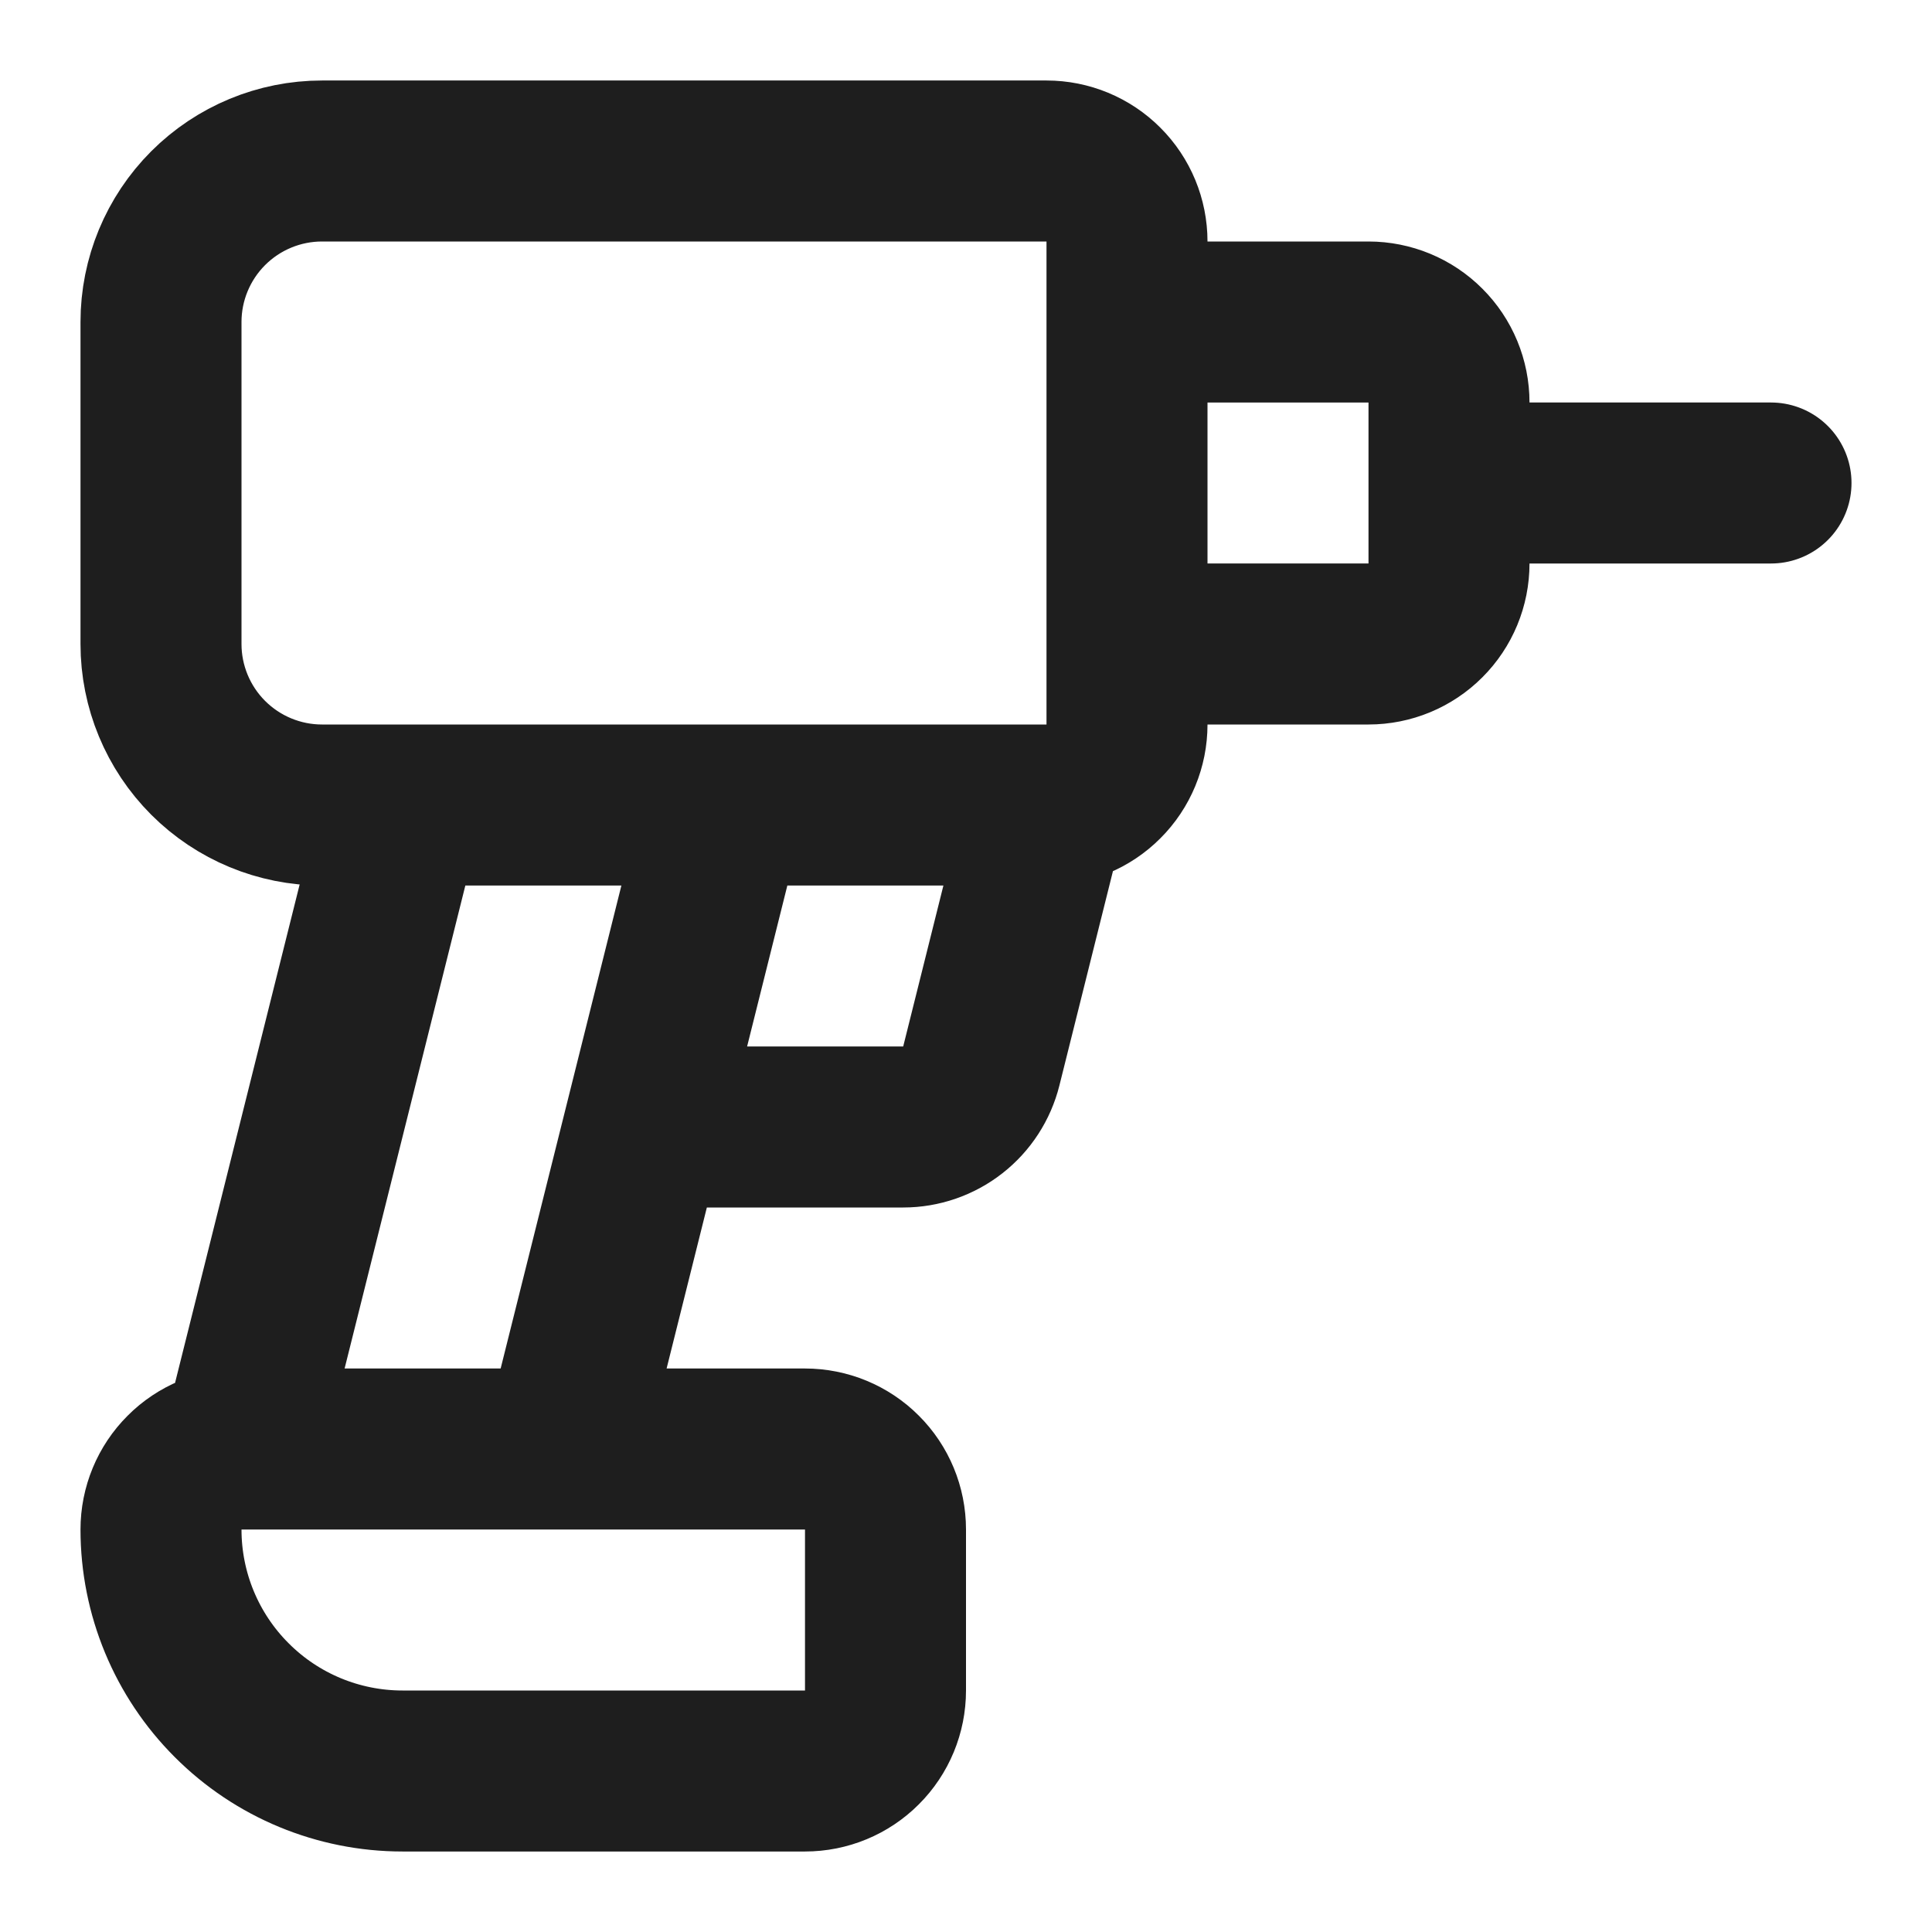 <?xml version="1.0" encoding="UTF-8"?> <svg xmlns="http://www.w3.org/2000/svg" width="24" height="24" viewBox="0 0 24 24" fill="none"><path d="M3 18C2.735 18 2.48 18.105 2.293 18.293C2.105 18.48 2 18.735 2 19C2 19.796 2.316 20.559 2.879 21.121C3.441 21.684 4.204 22 5 22H10C10.265 22 10.52 21.895 10.707 21.707C10.895 21.52 11 21.265 11 21V19C11 18.735 10.895 18.48 10.707 18.293C10.52 18.105 10.265 18 10 18H3ZM3 18L5 10M13 10H4C3.47 10 2.961 9.789 2.586 9.414C2.211 9.039 2 8.53 2 8V4C2 3.47 2.211 2.961 2.586 2.586C2.961 2.211 3.47 2 4 2H13C13.265 2 13.52 2.105 13.707 2.293C13.895 2.48 14 2.735 14 3V9C14 9.265 13.895 9.52 13.707 9.707C13.52 9.895 13.265 10 13 10ZM13 10L12.19 13.242C12.136 13.458 12.011 13.651 11.835 13.788C11.66 13.925 11.443 14 11.22 14H8M14 4H17C17.265 4 17.52 4.105 17.707 4.293C17.895 4.48 18 4.735 18 5V7C18 7.265 17.895 7.52 17.707 7.707C17.52 7.895 17.265 8 17 8H14M18 6H22M7 18L9 10" stroke="#1E1E1E" stroke-width="2" stroke-linecap="round" stroke-linejoin="round"></path></svg> 
